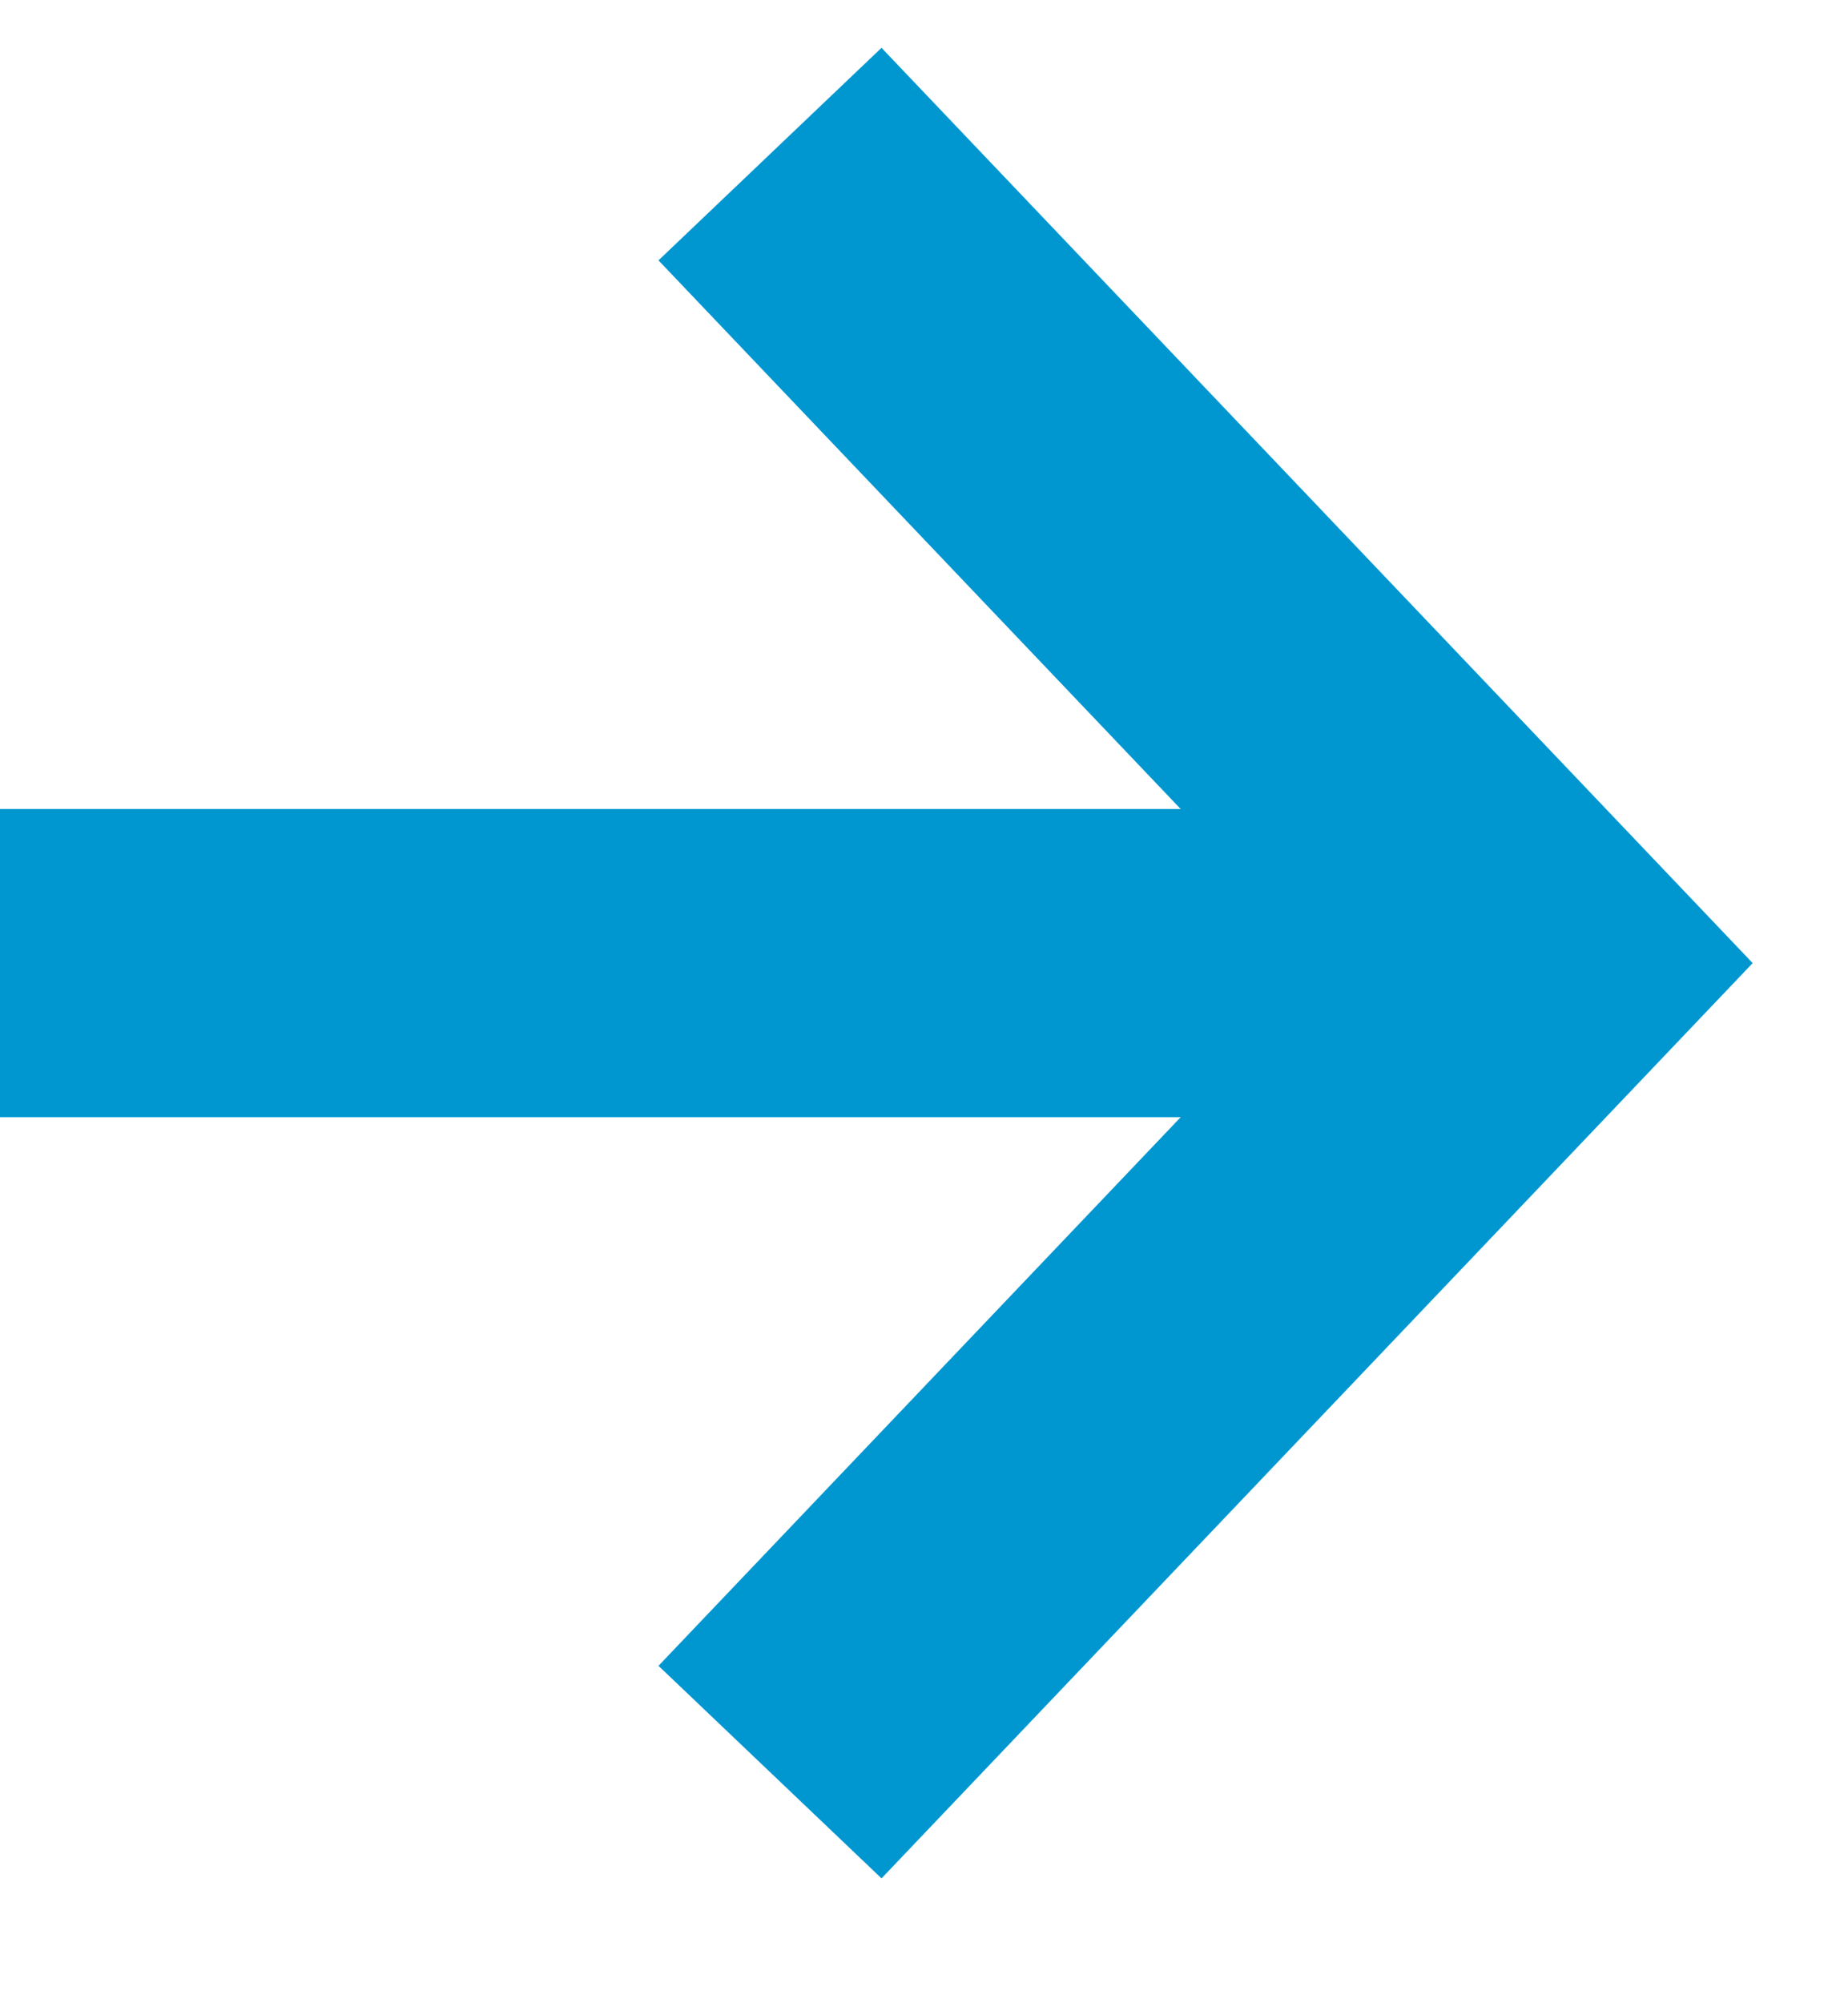 <svg width="12" height="13" viewBox="0 0 12 13" fill="none" xmlns="http://www.w3.org/2000/svg">
<path d="M0 6.25H10" stroke="#0097D1" stroke-width="2"/>
<path d="M5 1L10 6.25L5 11.5" stroke="#0097D1" stroke-width="2"/>
</svg>
